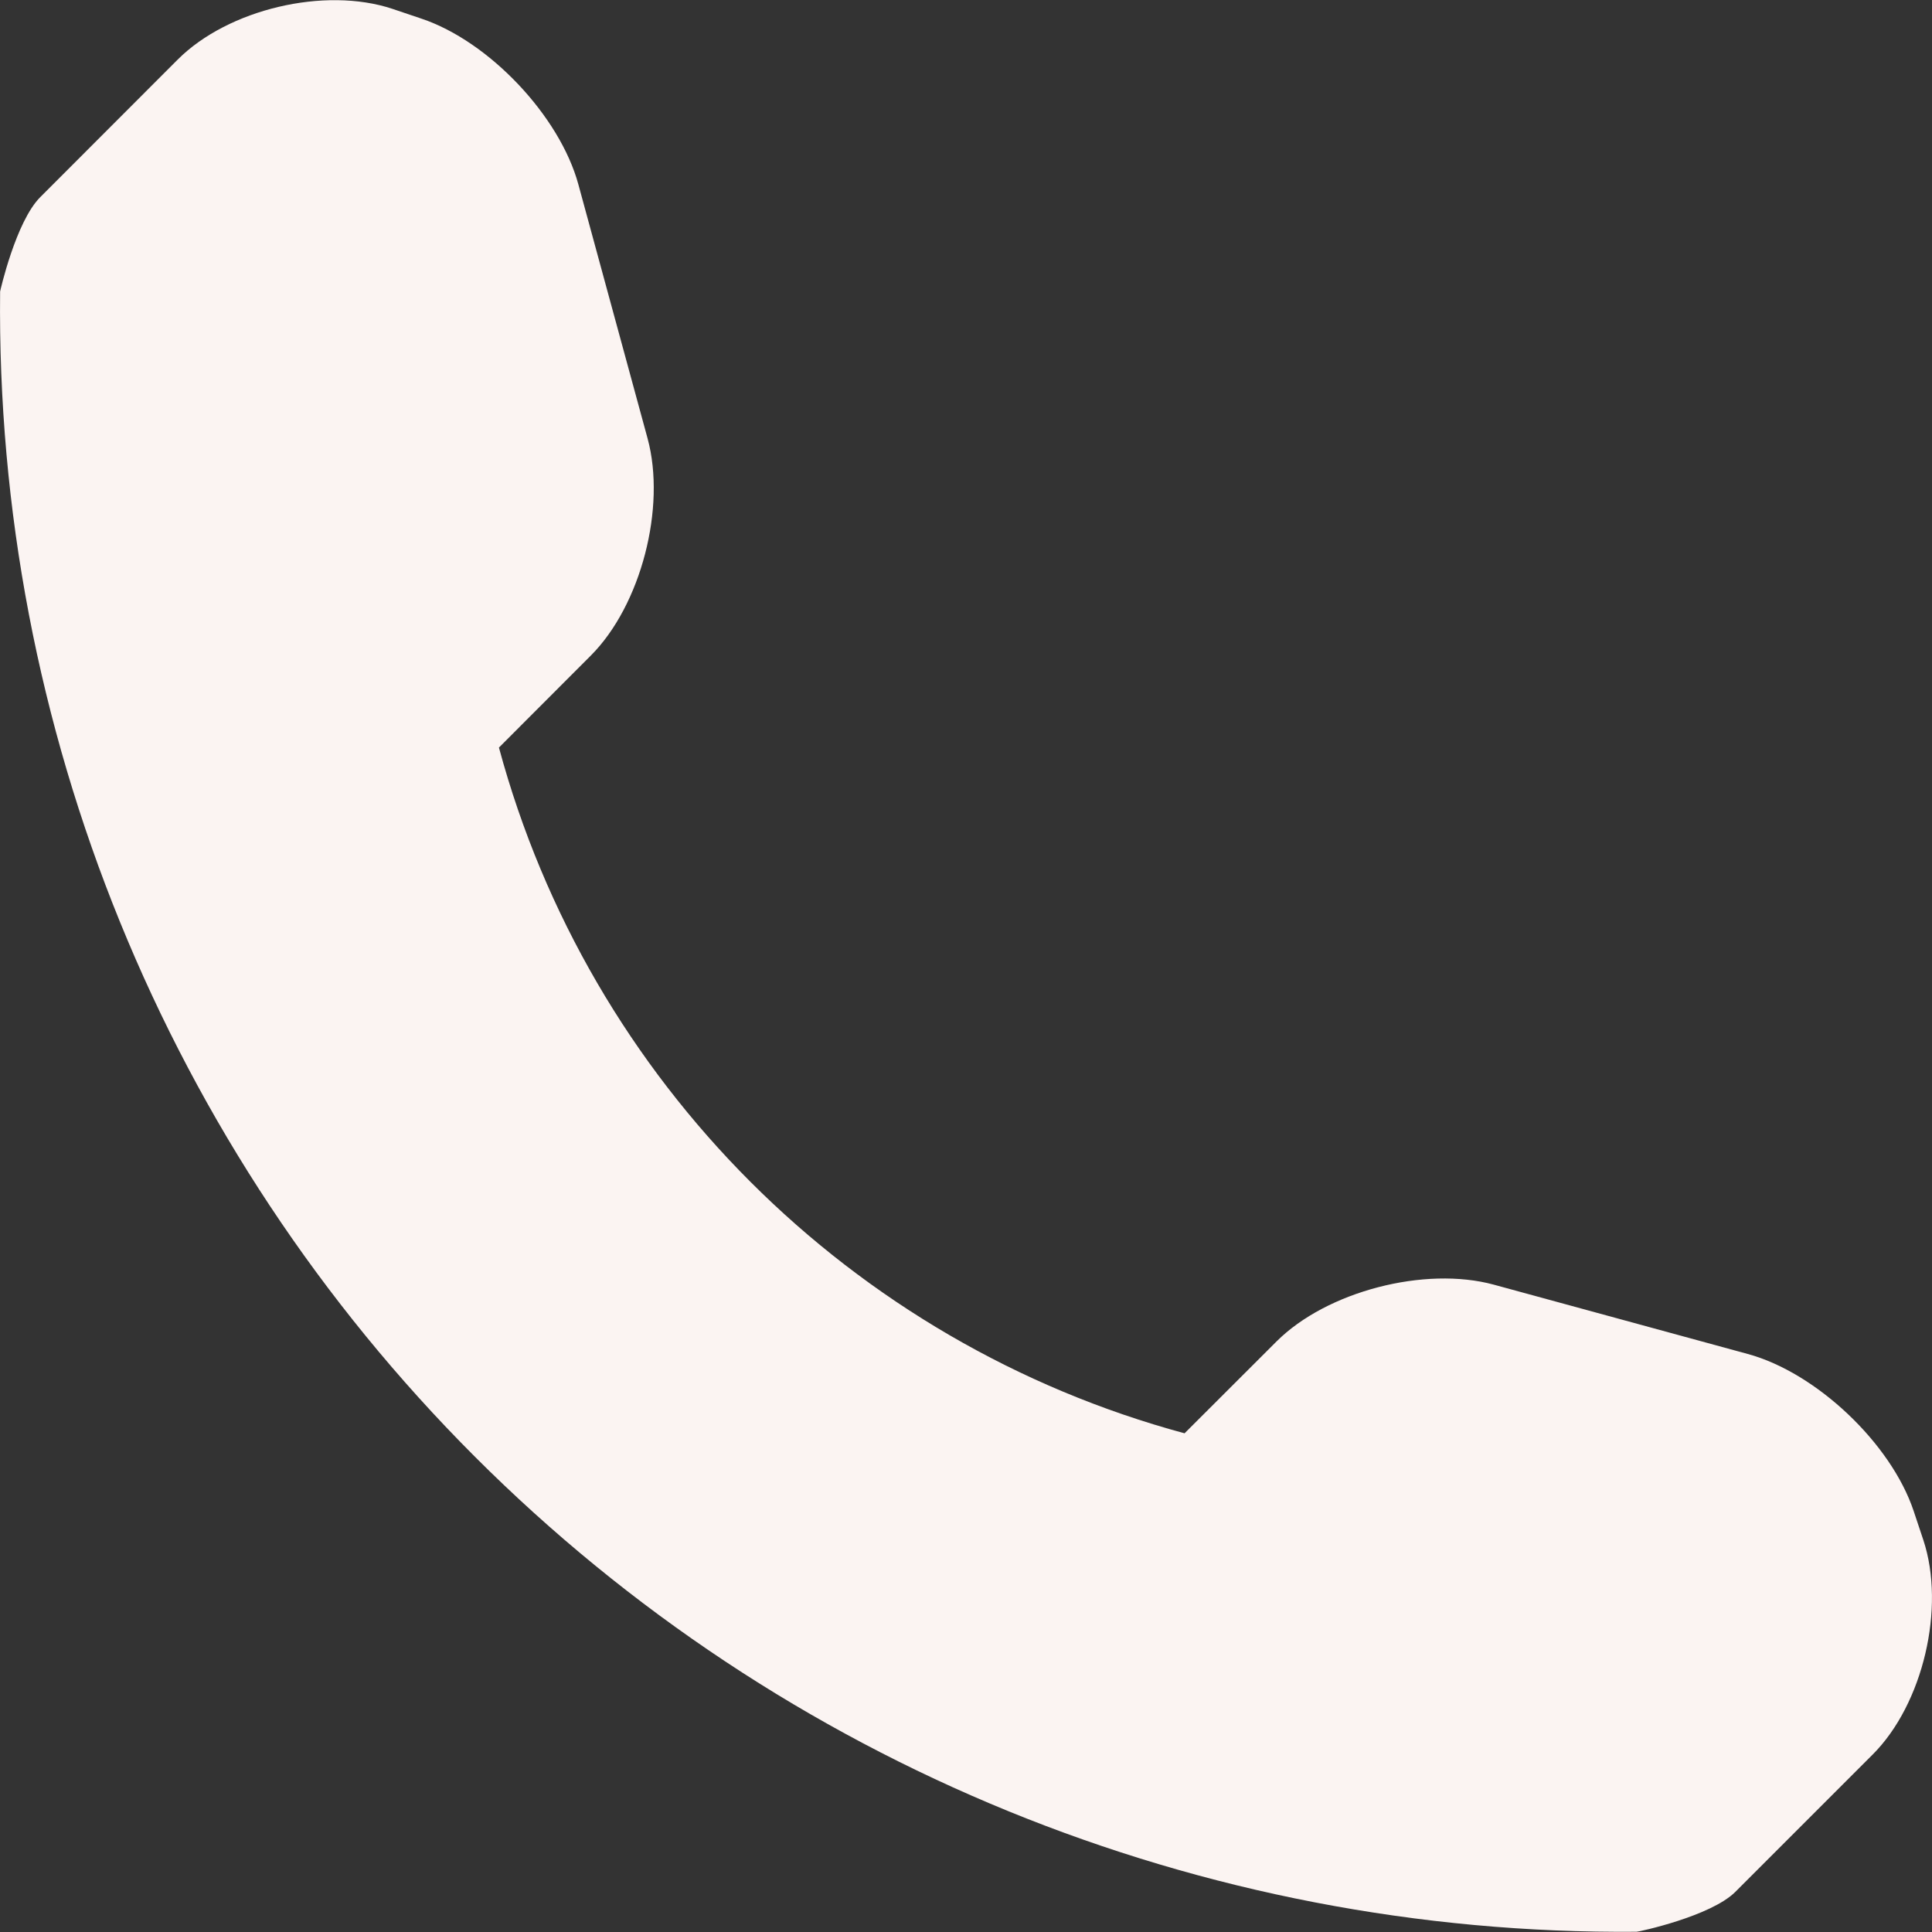 <?xml version="1.0" encoding="UTF-8"?> <svg xmlns="http://www.w3.org/2000/svg" width="16" height="16" viewBox="0 0 16 16" fill="none"><rect x="0" y="0" width="16" height="16" fill="#333333" stroke="none"/> <g clip-path="url(#clip0_1_1028)"> <path d="M15.928 12.753L15.848 12.513C15.66 11.952 15.041 11.367 14.474 11.213L12.371 10.639C11.802 10.484 10.988 10.693 10.571 11.11L9.81 11.87C7.046 11.123 4.878 8.955 4.132 6.191L4.892 5.43C5.309 5.013 5.518 4.201 5.363 3.631L4.79 1.528C4.635 0.959 4.049 0.341 3.489 0.154L3.249 0.073C2.689 -0.113 1.889 0.076 1.472 0.493L0.334 1.632C0.131 1.834 0.001 2.412 0.001 2.414C-0.039 6.027 1.378 9.509 3.933 12.064C6.483 14.614 9.951 16.028 13.553 15.998C13.572 15.998 14.168 15.87 14.371 15.668L15.509 14.53C15.926 14.113 16.114 13.313 15.928 12.753Z" fill="#FBF4F2"></path> </g> <defs> <clipPath id="clip0_1_1028"> <rect width="16" height="16" fill="white"></rect> </clipPath> </defs> </svg> 